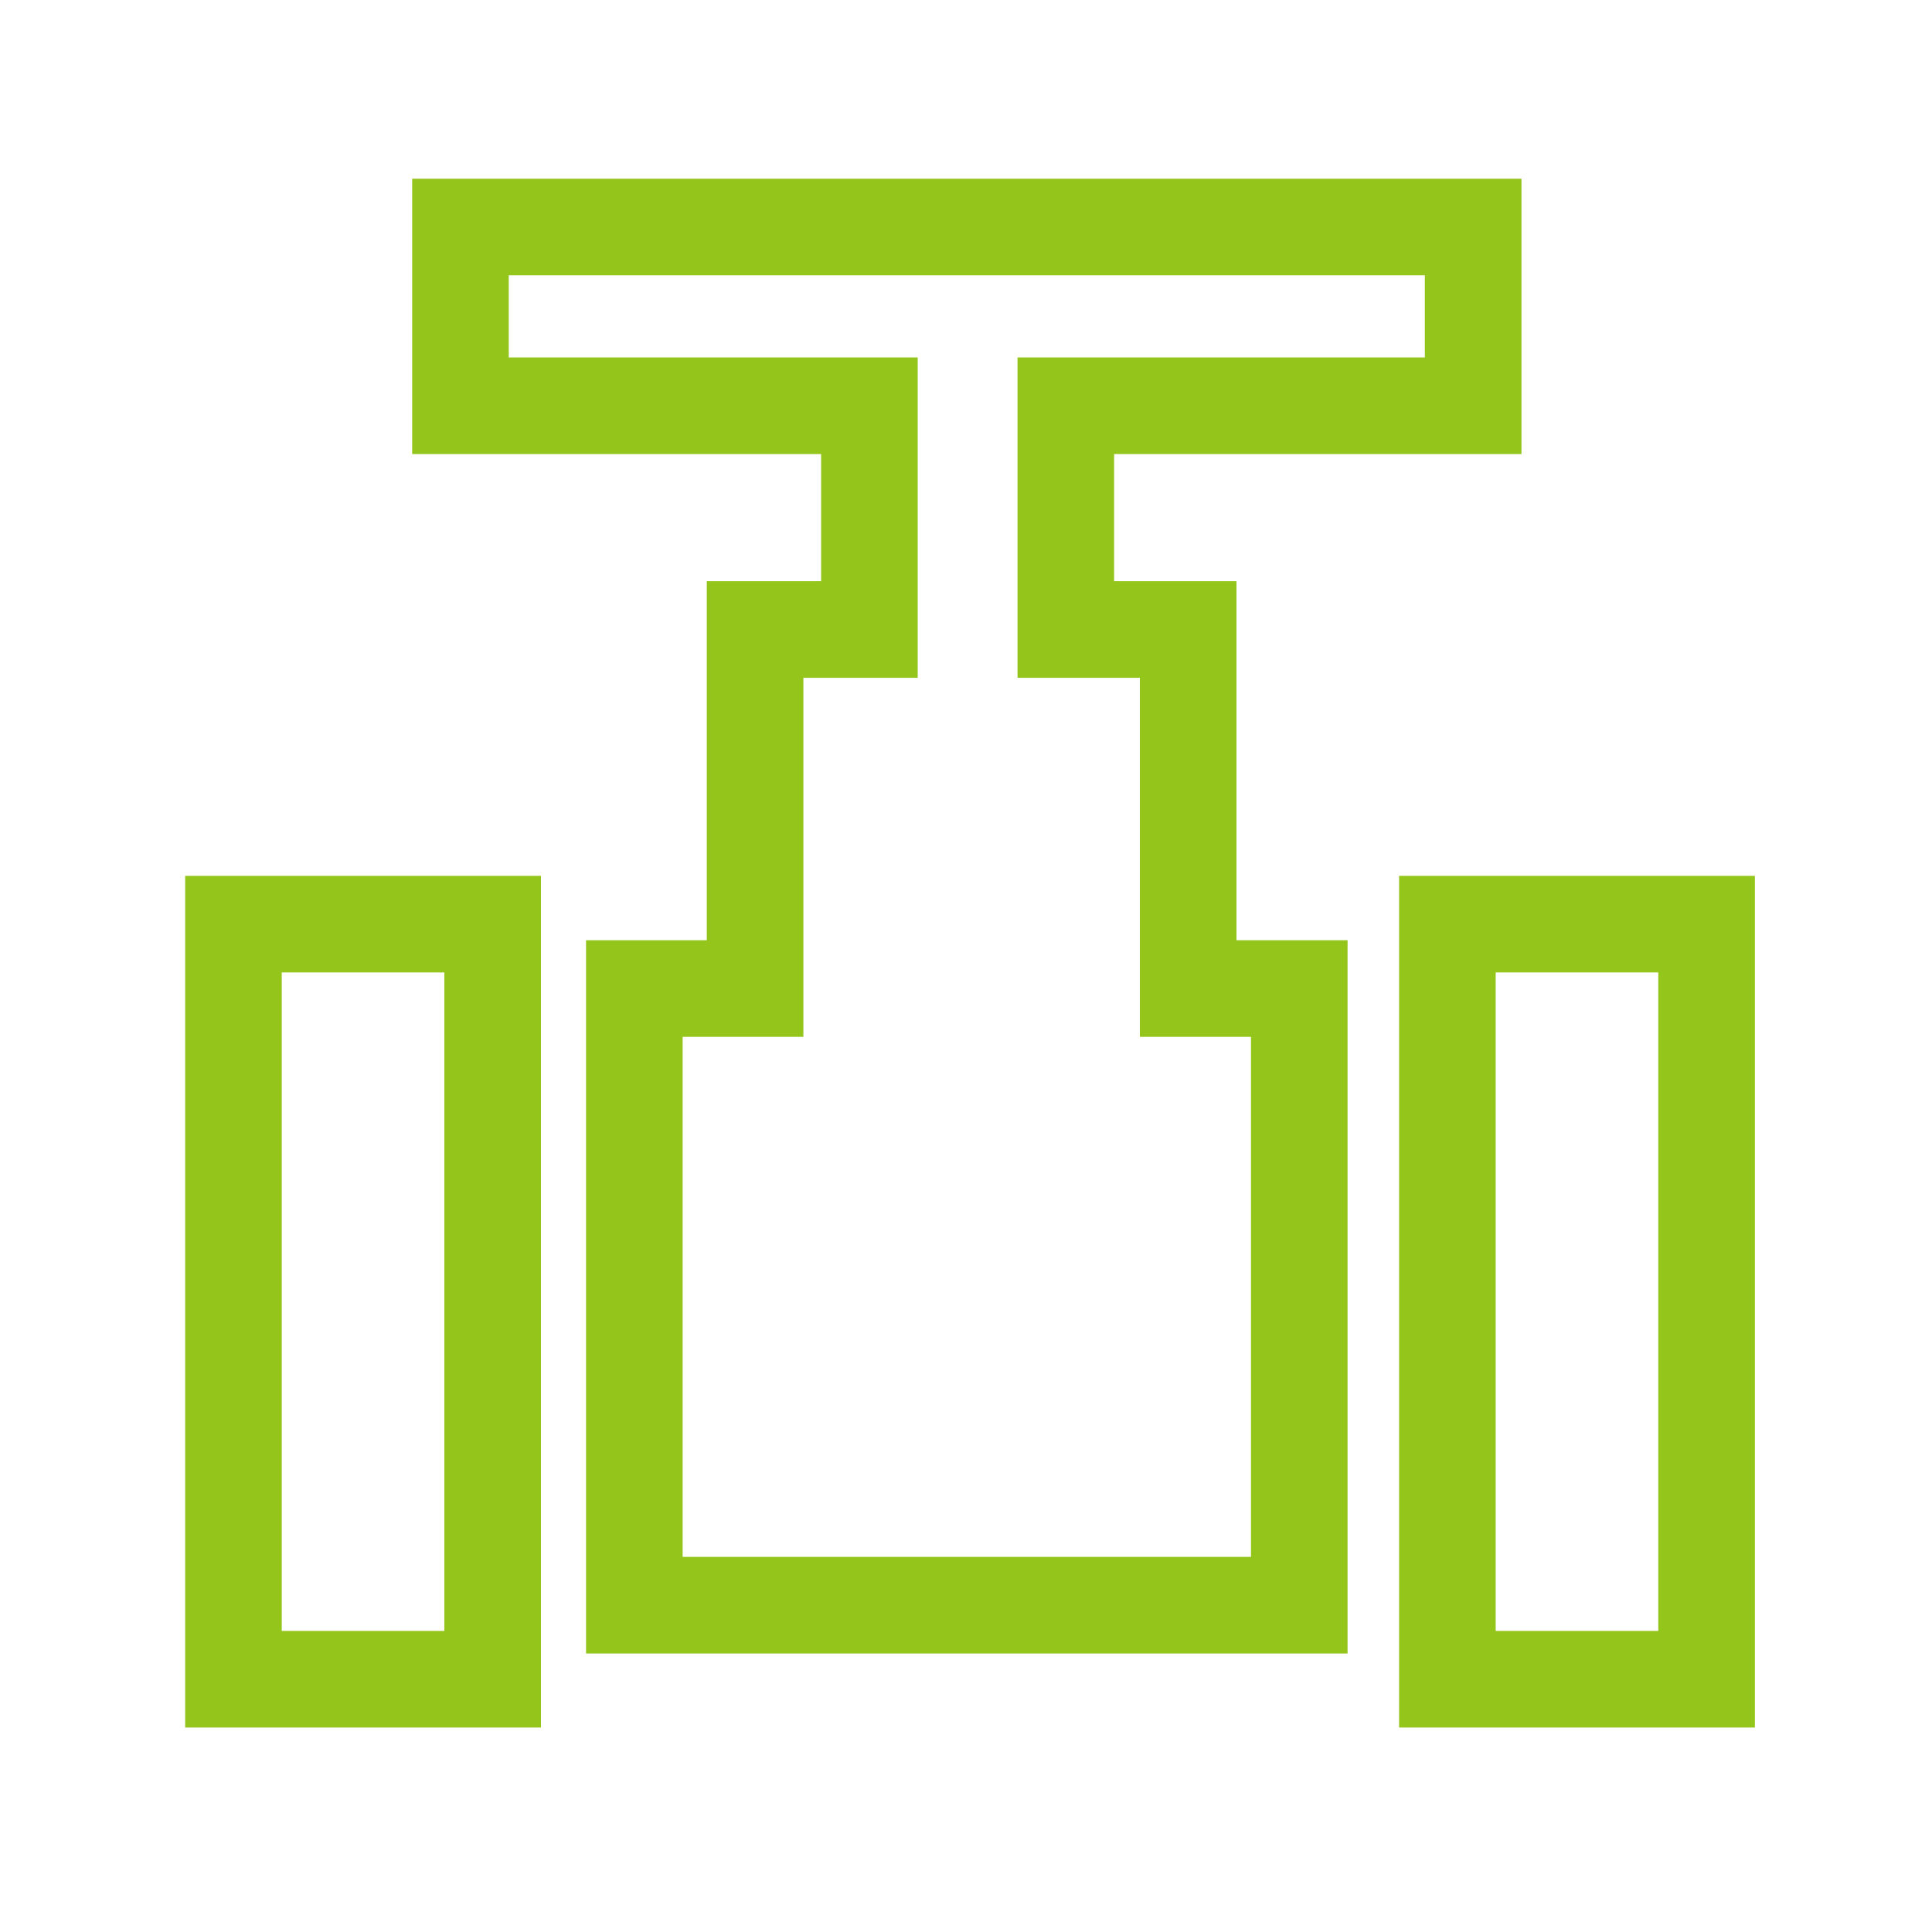 <?xml version="1.0" encoding="utf-8"?>
<!-- Generator: Adobe Illustrator 26.0.2, SVG Export Plug-In . SVG Version: 6.00 Build 0)  -->
<svg version="1.1" id="图层_1" xmlns="http://www.w3.org/2000/svg" xmlns:xlink="http://www.w3.org/1999/xlink" x="0px" y="0px"
	 viewBox="0 0 120 120" style="enable-background:new 0 0 120 120;" xml:space="preserve">
<style type="text/css">
	.st0{fill:none;stroke:#94C51B;stroke-width:6;stroke-miterlimit:10;}
</style>
<path class="st0" d="M14.5,57.4h16.1v46.9H14.5V57.4z M73.8,39.1h-7.6V25.2h25.3V14.1H28.6v11.1h25.4v13.9h-7.1v22.3h-7.5v38.3h41.3
	V61.4h-6.9L73.8,39.1z M89.9,57.4H106v46.9H89.9V57.4z"/>
</svg>
